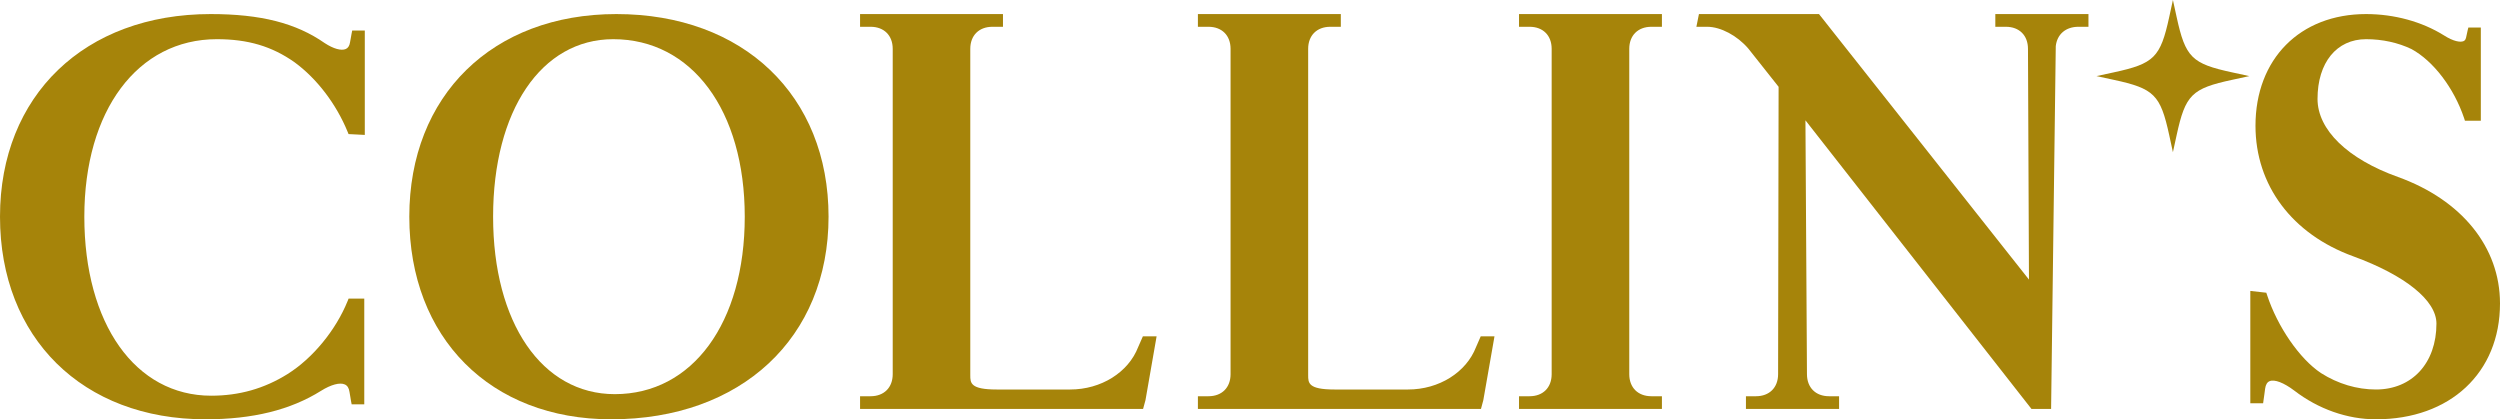 <svg xmlns="http://www.w3.org/2000/svg" width="316" height="53" viewBox="0 0 316 53" fill="none"><g clip-path="url(#clip0_1_177)"><path d="M10.659 27.389C10.659 40.924 17.104 50.017 26.693 50.017C30.235 50.017 33.393 49.123 36.335 47.287C39.526 45.289 42.44 41.751 43.942 38.046L44.062 37.744H46.044V51.107H44.45L44.374 50.72C44.34 50.552 44.306 50.332 44.273 50.112C44.239 49.907 44.21 49.701 44.177 49.544C44.105 49.046 43.913 48.745 43.591 48.597C42.967 48.31 41.84 48.611 40.577 49.4C36.719 51.819 31.944 53 25.973 53C10.438 53 0 42.707 0 27.389C0 12.072 10.702 1.778 26.626 1.778C32.961 1.778 37.41 2.912 41.057 5.455C42.142 6.162 43.135 6.445 43.702 6.196C43.99 6.072 44.172 5.794 44.239 5.374C44.278 5.202 44.306 5.01 44.34 4.819C44.374 4.618 44.407 4.417 44.441 4.25L44.518 3.863H46.111V17.053L44.057 16.948L43.942 16.666C42.497 13.138 40.05 9.93 37.223 7.864C34.367 5.852 31.339 4.953 27.413 4.953C17.392 4.953 10.659 13.97 10.659 27.389Z" fill="#A6840A"></path><path d="M77.906 1.778C62.251 1.778 51.736 12.067 51.736 27.389C51.736 42.712 61.992 53 77.248 53C93.686 53 104.729 42.707 104.729 27.389C104.729 12.072 93.95 1.778 77.906 1.778ZM77.709 49.821C68.509 49.821 62.328 40.804 62.328 27.389C62.328 13.974 68.432 4.953 77.512 4.953C87.456 4.953 94.137 13.97 94.137 27.389C94.137 40.809 87.533 49.821 77.709 49.821Z" fill="#A6840A"></path><path d="M146.194 42.511L146.098 43.07C145.704 45.355 145.181 48.358 144.788 50.581L144.485 51.69H108.712V50.084H110.041C111.74 50.084 112.839 48.989 112.839 47.297V6.172C112.839 4.48 111.74 3.385 110.041 3.385H108.712V1.778H126.776V3.385H125.442C123.743 3.385 122.644 4.48 122.644 6.172V47.426C122.644 48.396 122.644 49.233 125.97 49.233H135.271C139.173 49.233 142.628 47.077 143.866 43.864L144.461 42.511H146.194Z" fill="#A6840A"></path><path d="M188.902 42.511L188.806 43.07C188.413 45.355 187.89 48.358 187.491 50.581L187.194 51.69H151.415V50.084H152.75C154.449 50.084 155.543 48.989 155.543 47.297V6.172C155.543 4.48 154.449 3.385 152.75 3.385H151.415V1.778H169.48V3.385H168.15C166.451 3.385 165.352 4.48 165.352 6.172V47.426C165.352 48.396 165.352 49.233 168.673 49.233H177.979C181.881 49.233 185.332 47.077 186.575 43.864L187.165 42.511H188.902Z" fill="#A6840A"></path><path d="M205.939 6.172V47.297C205.939 48.989 207.038 50.084 208.737 50.084H210.067V51.69H192.003V50.084H193.337C195.036 50.084 196.13 48.989 196.13 47.297V6.172C196.13 4.48 195.036 3.385 193.337 3.385H192.003V1.778H210.067V3.385H208.737C207.038 3.385 205.939 4.48 205.939 6.172Z" fill="#A6840A"></path><path d="M263.981 1.778V3.385H262.714C261.116 3.385 260.017 4.322 259.849 5.833L259.259 51.69H256.778L228.208 15.208L228.4 47.292C228.4 48.989 229.494 50.084 231.193 50.084H232.46V51.69H220.687V50.084H221.954C223.653 50.084 224.752 48.989 224.752 47.297L224.815 10.972L220.99 6.143C219.584 4.499 217.491 3.385 215.797 3.385H214.424L214.746 1.778H229.921L230.065 1.96C234.605 7.688 239.131 13.415 243.657 19.147C247.923 24.54 252.185 29.942 256.461 35.34L256.336 6.172C256.336 4.48 255.242 3.385 253.543 3.385H252.209V1.778H263.981Z" fill="#A6840A"></path><path d="M316 38.356C316 47.115 309.699 53 300.321 53C296.702 53 293.036 51.709 289.998 49.371C288.668 48.367 287.497 47.918 286.874 48.181C286.571 48.305 286.379 48.626 286.312 49.127C286.278 49.357 286.245 49.601 286.216 49.845C286.182 50.089 286.149 50.332 286.115 50.562L286.058 50.973H284.44V36.774L286.461 36.999L286.557 37.29C287.881 41.316 290.684 45.375 293.376 47.158C295.512 48.516 297.917 49.233 300.321 49.233C304.895 49.233 307.966 45.886 307.966 40.9C307.966 37.983 304.04 34.809 297.465 32.404C289.719 29.598 285.093 23.426 285.093 15.896C285.093 7.453 290.713 1.778 299.073 1.778C302.629 1.778 306.114 2.73 308.897 4.46C310.135 5.254 310.985 5.364 311.374 5.206C311.489 5.158 311.642 5.063 311.709 4.762C311.743 4.628 311.777 4.475 311.805 4.322C311.839 4.15 311.877 3.973 311.911 3.834L312.002 3.476H313.576V15.265H311.57L311.465 14.94C310.188 11.134 307.577 7.702 304.808 6.201C303.114 5.388 301.122 4.953 299.073 4.953C295.344 4.953 292.935 7.917 292.935 12.502C292.935 16.408 296.736 20.094 303.104 22.369C311.182 25.281 316 31.257 316 38.356Z" fill="#A6840A"></path><path d="M284.312 9.619L282.152 10.088C277.027 11.192 276.24 11.976 275.126 17.082L274.656 19.238L274.19 17.082C273.077 11.976 272.29 11.192 267.164 10.088L265 9.619L267.164 9.15C272.29 8.046 273.077 7.257 274.19 2.151L274.656 0L275.126 2.151C276.24 7.257 277.027 8.046 282.152 9.15L284.312 9.619Z" fill="#A6840A"></path></g><defs><clipPath id="clip0_1_177"><rect width="316" height="53" fill="white"></rect></clipPath></defs></svg>